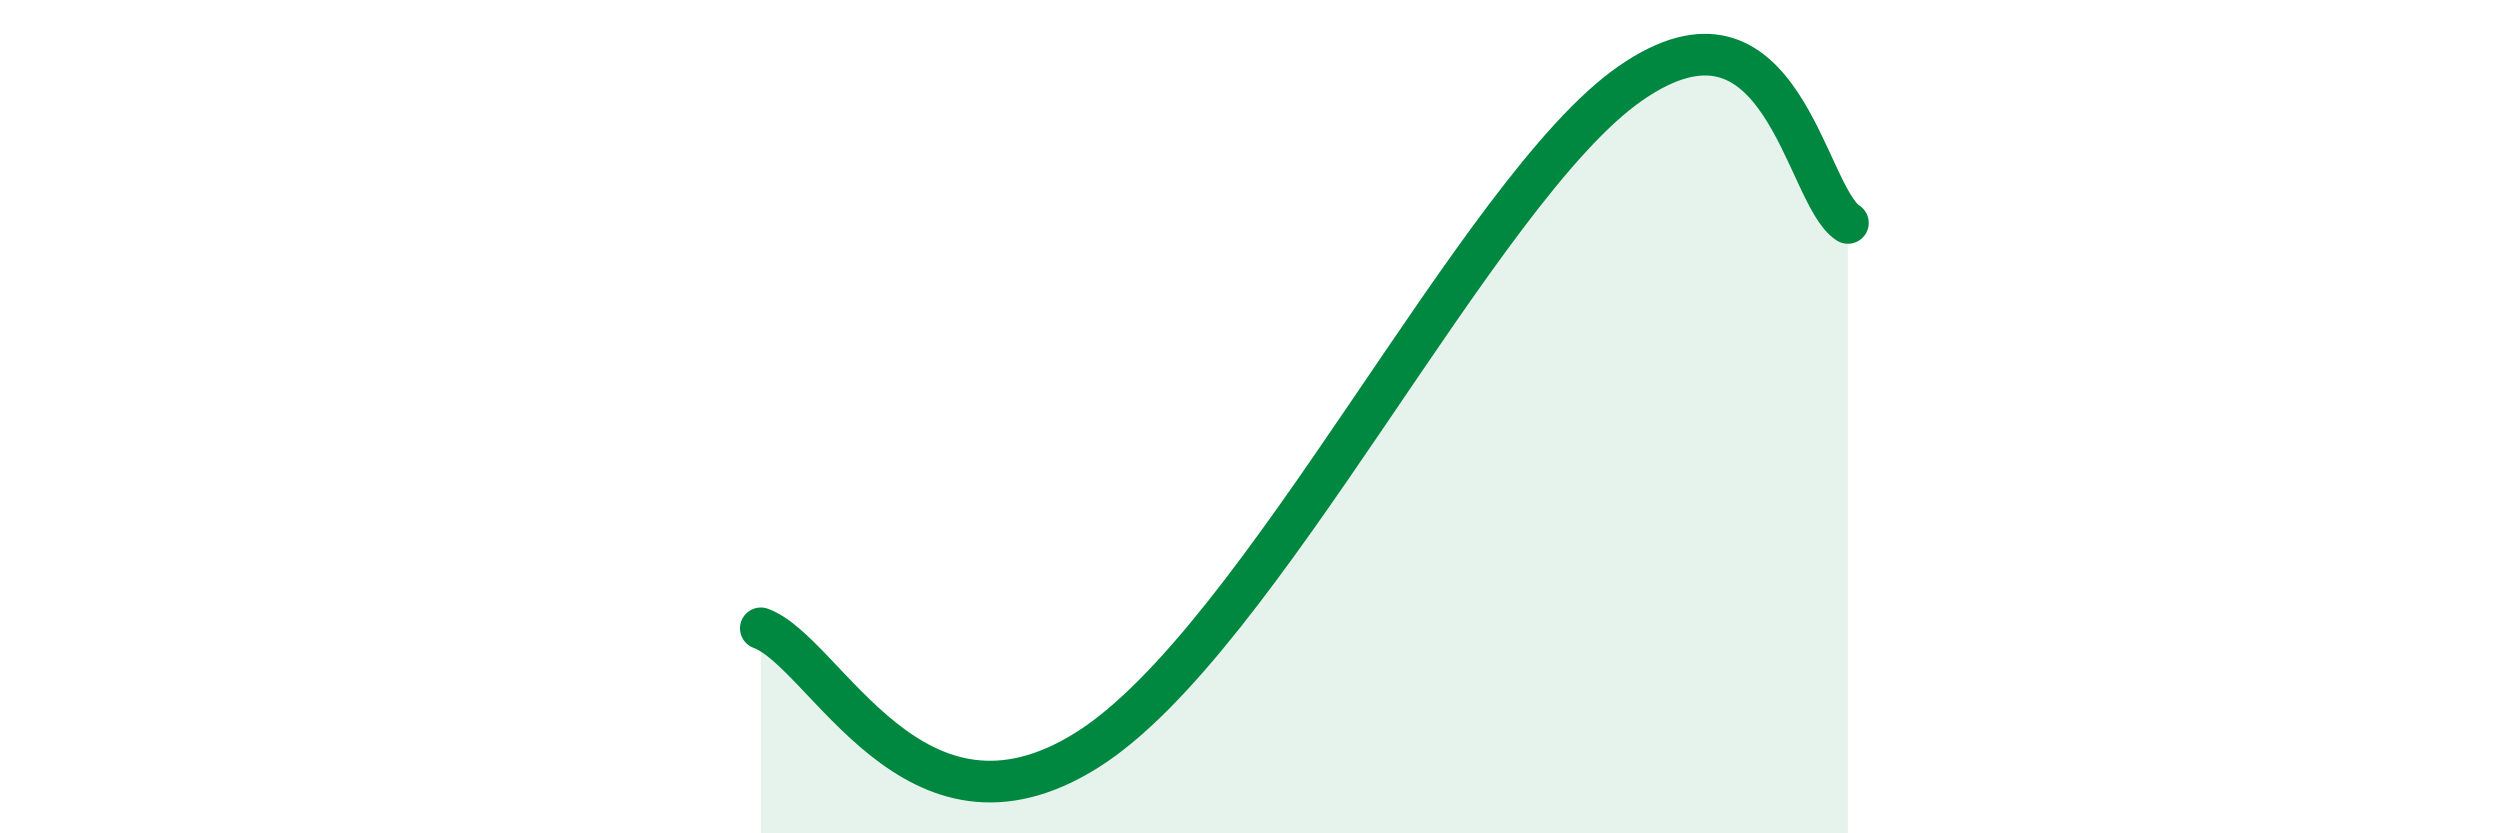 
    <svg width="60" height="20" viewBox="0 0 60 20" xmlns="http://www.w3.org/2000/svg">
      <path
        d="M 18.26,15.08 C 19.83,15.66 21.92,20.62 26.09,18 C 30.26,15.38 35.48,4.53 39.13,2 C 42.78,-0.53 43.31,4.68 44.35,5.35L44.35 20L18.26 20Z"
        fill="#008740"
        opacity="0.1"
        stroke-linecap="round"
        stroke-linejoin="round"
      />
      <path
        d="M 18.26,15.08 C 19.83,15.66 21.92,20.62 26.09,18 C 30.26,15.38 35.48,4.53 39.13,2 C 42.78,-0.53 43.31,4.68 44.35,5.35"
        stroke="#008740"
        stroke-width="1"
        fill="none"
        stroke-linecap="round"
        stroke-linejoin="round"
      />
    </svg>
  